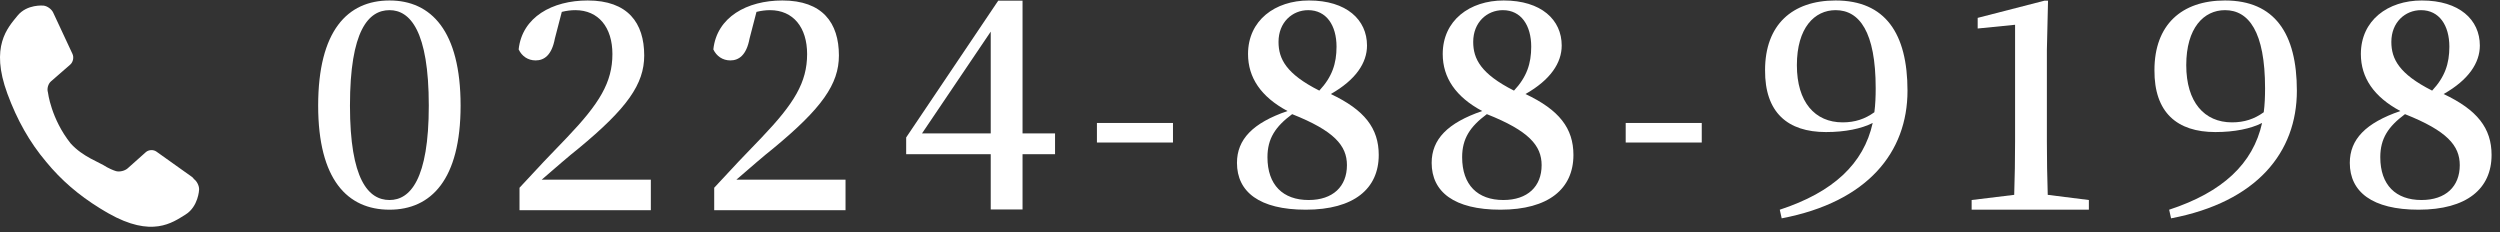<?xml version="1.0" standalone="no"?>
<!-- Generator: Adobe Fireworks 10, Export SVG Extension by Aaron Beall (http://fireworks.abeall.com) . Version: 0.6.1  -->
<!DOCTYPE svg PUBLIC "-//W3C//DTD SVG 1.1//EN" "http://www.w3.org/Graphics/SVG/1.1/DTD/svg11.dtd">
<svg id="Untitled-%u30DA%u30FC%u30B8%201" viewBox="0 0 226 21" style="background-color:#ffffff00" version="1.1"
	xmlns="http://www.w3.org/2000/svg" xmlns:xlink="http://www.w3.org/1999/xlink" xml:space="preserve"
	x="0px" y="0px" width="226px" height="21px"
>
	<rect x="0" y="0" width="226" height="21" fill="#333333" stroke="none"/>
	<g>
		<g>
			<path d="M 31.637 9.55 C 31.637 2.755 33.307 0.918 35.215 0.918 C 37.064 0.918 38.763 2.781 38.763 9.55 C 38.763 16.242 37.064 18.081 35.215 18.081 C 33.307 18.081 31.637 16.242 31.637 9.55 L 31.637 9.55 ZM 35.215 0.043 C 31.412 0.043 28.762 2.781 28.762 9.55 C 28.762 16.242 31.412 18.956 35.215 18.956 C 38.965 18.956 41.638 16.242 41.638 9.55 C 41.638 2.781 38.965 0.043 35.215 0.043 L 35.215 0.043 Z" fill="#ffffff"/>
			<path d="M 48.966 16.244 C 50.24 15.148 51.462 14.077 52.294 13.424 C 56.693 9.795 58.237 7.602 58.237 5.018 C 58.237 2.067 56.757 0.043 53.126 0.043 C 49.928 0.043 47.198 1.545 46.886 4.469 C 47.172 5.07 47.718 5.461 48.42 5.461 C 49.174 5.461 49.876 5.018 50.162 3.477 L 50.786 1.075 C 51.202 0.971 51.618 0.918 52.008 0.918 C 54.114 0.918 55.362 2.485 55.362 4.887 C 55.362 7.446 54.192 9.352 51.254 12.432 C 49.98 13.737 48.472 15.33 46.964 16.972 L 46.964 19 L 58.836 19 L 58.836 16.244 L 48.966 16.244 L 48.966 16.244 Z" fill="#ffffff"/>
			<path d="M 66.566 16.244 C 67.84 15.148 69.062 14.077 69.894 13.424 C 74.293 9.795 75.838 7.602 75.838 5.018 C 75.838 2.067 74.357 0.043 70.726 0.043 C 67.528 0.043 64.798 1.545 64.486 4.469 C 64.772 5.07 65.318 5.461 66.02 5.461 C 66.774 5.461 67.476 5.018 67.762 3.477 L 68.386 1.075 C 68.802 0.971 69.218 0.918 69.608 0.918 C 71.715 0.918 72.963 2.485 72.963 4.887 C 72.963 7.446 71.793 9.352 68.854 12.432 C 67.58 13.737 66.072 15.33 64.564 16.972 L 64.564 19 L 76.436 19 L 76.436 16.244 L 66.566 16.244 L 66.566 16.244 Z" fill="#ffffff"/>
			<path d="M 83.348 12.062 L 89.562 2.86 L 89.562 12.062 L 83.348 12.062 L 83.348 12.062 ZM 95.376 12.062 L 92.438 12.062 L 92.438 0.062 L 90.239 0.062 L 81.918 12.425 L 81.918 13.938 L 89.562 13.938 L 89.562 18.938 L 92.438 18.938 L 92.438 13.938 L 95.376 13.938 L 95.376 12.062 L 95.376 12.062 Z" fill="#ffffff"/>
			<path d="M 99.162 12.884 L 106.037 12.884 L 106.037 11.116 L 99.162 11.116 L 99.162 12.884 L 99.162 12.884 Z" fill="#ffffff"/>
			<path d="M 118.299 18.081 C 115.981 18.081 114.578 16.724 114.578 14.213 C 114.578 12.522 115.294 11.446 116.811 10.319 C 120.618 11.83 121.763 13.163 121.763 14.93 C 121.763 16.852 120.504 18.081 118.299 18.081 L 118.299 18.081 ZM 118.26 0.918 C 119.911 0.918 120.822 2.3 120.822 4.221 C 120.822 5.758 120.414 6.962 119.265 8.192 C 116.272 6.681 115.578 5.323 115.578 3.786 C 115.578 2.018 116.823 0.918 118.26 0.918 L 118.26 0.918 ZM 120.303 8.5 C 122.564 7.219 123.578 5.682 123.578 4.119 C 123.578 1.788 121.732 0.043 118.331 0.043 C 115.26 0.043 112.822 1.839 112.822 4.887 C 112.822 7.014 113.992 8.756 116.392 10.037 C 113.249 11.113 111.822 12.599 111.822 14.725 C 111.822 17.338 113.84 18.956 118.042 18.956 C 122.404 18.956 124.638 17.057 124.638 14.008 C 124.638 11.6 123.354 9.935 120.303 8.5 L 120.303 8.5 Z" fill="#ffffff"/>
			<path d="M 135.899 18.081 C 133.581 18.081 132.178 16.724 132.178 14.213 C 132.178 12.522 132.894 11.446 134.411 10.319 C 138.218 11.83 139.363 13.163 139.363 14.93 C 139.363 16.852 138.104 18.081 135.899 18.081 L 135.899 18.081 ZM 135.859 0.918 C 137.511 0.918 138.422 2.3 138.422 4.221 C 138.422 5.758 138.014 6.962 136.865 8.192 C 133.872 6.681 133.178 5.323 133.178 3.786 C 133.178 2.018 134.423 0.918 135.859 0.918 L 135.859 0.918 ZM 137.903 8.5 C 140.164 7.219 141.178 5.682 141.178 4.119 C 141.178 1.788 139.332 0.043 135.931 0.043 C 132.86 0.043 130.422 1.839 130.422 4.887 C 130.422 7.014 131.592 8.756 133.992 10.037 C 130.85 11.113 129.422 12.599 129.422 14.725 C 129.422 17.338 131.44 18.956 135.642 18.956 C 140.004 18.956 142.238 17.057 142.238 14.008 C 142.238 11.6 140.954 9.935 137.903 8.5 L 137.903 8.5 Z" fill="#ffffff"/>
			<path d="M 146.963 12.884 L 153.838 12.884 L 153.838 11.116 L 146.963 11.116 L 146.963 12.884 L 146.963 12.884 Z" fill="#ffffff"/>
			<path d="M 166.575 11.062 C 164.068 11.062 162.438 9.229 162.438 5.894 C 162.438 2.504 164.038 0.918 165.94 0.918 C 168.084 0.918 169.562 2.866 169.562 7.978 C 169.562 8.729 169.534 9.451 169.443 10.146 C 168.598 10.757 167.692 11.062 166.575 11.062 L 166.575 11.062 ZM 161.065 19.738 C 168.839 18.256 172.438 13.758 172.438 8.201 C 172.438 3.032 170.436 0.043 165.94 0.043 C 162.001 0.043 159.562 2.254 159.562 6.339 C 159.536 10.173 161.609 11.938 165.065 11.938 C 166.816 11.938 168.266 11.634 169.292 11.116 C 168.477 14.798 165.729 17.372 160.891 18.958 L 161.065 19.738 L 161.065 19.738 Z" fill="#ffffff"/>
			<path d="M 185.116 17.614 C 185.064 16.004 185.038 14.394 185.038 12.784 L 185.038 4.525 L 185.142 0.062 L 184.819 0.062 L 178.782 1.616 L 178.782 2.577 L 182.163 2.239 L 182.163 12.784 C 182.163 14.394 182.137 16.004 182.084 17.614 L 178.236 18.081 L 178.236 18.956 L 188.834 18.956 L 188.834 18.081 L 185.116 17.614 L 185.116 17.614 Z" fill="#ffffff"/>
			<path d="M 201.774 11.062 C 199.268 11.062 197.637 9.229 197.637 5.894 C 197.637 2.504 199.238 0.918 201.14 0.918 C 203.284 0.918 204.762 2.866 204.762 7.978 C 204.762 8.729 204.734 9.451 204.643 10.146 C 203.798 10.757 202.892 11.062 201.774 11.062 L 201.774 11.062 ZM 196.265 19.738 C 204.039 18.256 207.637 13.758 207.637 8.201 C 207.637 3.032 205.636 0.043 201.14 0.043 C 197.201 0.043 194.762 2.254 194.762 6.339 C 194.737 10.173 196.809 11.938 200.265 11.938 C 202.016 11.938 203.466 11.634 204.492 11.116 C 203.677 14.798 200.929 17.372 196.091 18.958 L 196.265 19.738 L 196.265 19.738 Z" fill="#ffffff"/>
			<path d="M 218.899 18.081 C 216.581 18.081 215.178 16.724 215.178 14.213 C 215.178 12.522 215.894 11.446 217.411 10.319 C 221.218 11.83 222.363 13.163 222.363 14.93 C 222.363 16.852 221.103 18.081 218.899 18.081 L 218.899 18.081 ZM 218.859 0.918 C 220.512 0.918 221.422 2.3 221.422 4.221 C 221.422 5.758 221.014 6.962 219.865 8.192 C 216.872 6.681 216.178 5.323 216.178 3.786 C 216.178 2.018 217.423 0.918 218.859 0.918 L 218.859 0.918 ZM 220.903 8.5 C 223.164 7.219 224.178 5.682 224.178 4.119 C 224.178 1.788 222.332 0.043 218.931 0.043 C 215.86 0.043 213.422 1.839 213.422 4.887 C 213.422 7.014 214.592 8.756 216.992 10.037 C 213.85 11.113 212.422 12.599 212.422 14.725 C 212.422 17.338 214.44 18.956 218.642 18.956 C 223.004 18.956 225.238 17.057 225.238 14.008 C 225.238 11.6 223.954 9.935 220.903 8.5 L 220.903 8.5 Z" fill="#ffffff"/>
		</g>
		<g>
			<path d="M 17.999 17.14 C 18.013 16.805 17.802 16.378 17.53 16.185 C 17.487 16.112 17.429 16.047 17.357 15.995 L 14.137 13.702 C 13.864 13.507 13.435 13.531 13.184 13.754 L 11.536 15.222 C 11.284 15.445 10.816 15.558 10.493 15.472 C 10.493 15.472 10.173 15.387 9.664 15.114 C 8.96 14.641 7.501 14.196 6.388 12.968 C 4.609 10.729 4.333 8.349 4.333 8.349 C 4.228 8.026 4.35 7.582 4.603 7.361 L 6.353 5.836 C 6.606 5.615 6.697 5.184 6.553 4.877 L 4.805 1.133 C 4.662 0.826 4.274 0.545 3.943 0.509 C 3.943 0.509 2.446 0.345 1.571 1.432 C 0.695 2.518 -0.915 4.182 0.67 8.475 C 1.543 10.84 2.667 12.848 4.172 14.629 C 5.531 16.287 7.118 17.645 9.014 18.817 C 9.156 18.908 9.298 18.994 9.437 19.073 C 9.559 19.146 9.683 19.217 9.807 19.288 C 13.734 21.515 15.58 20.13 16.76 19.403 C 17.94 18.676 17.999 17.14 17.999 17.14 Z" fill="#ffffff"/>
		</g>
	</g>
</svg>